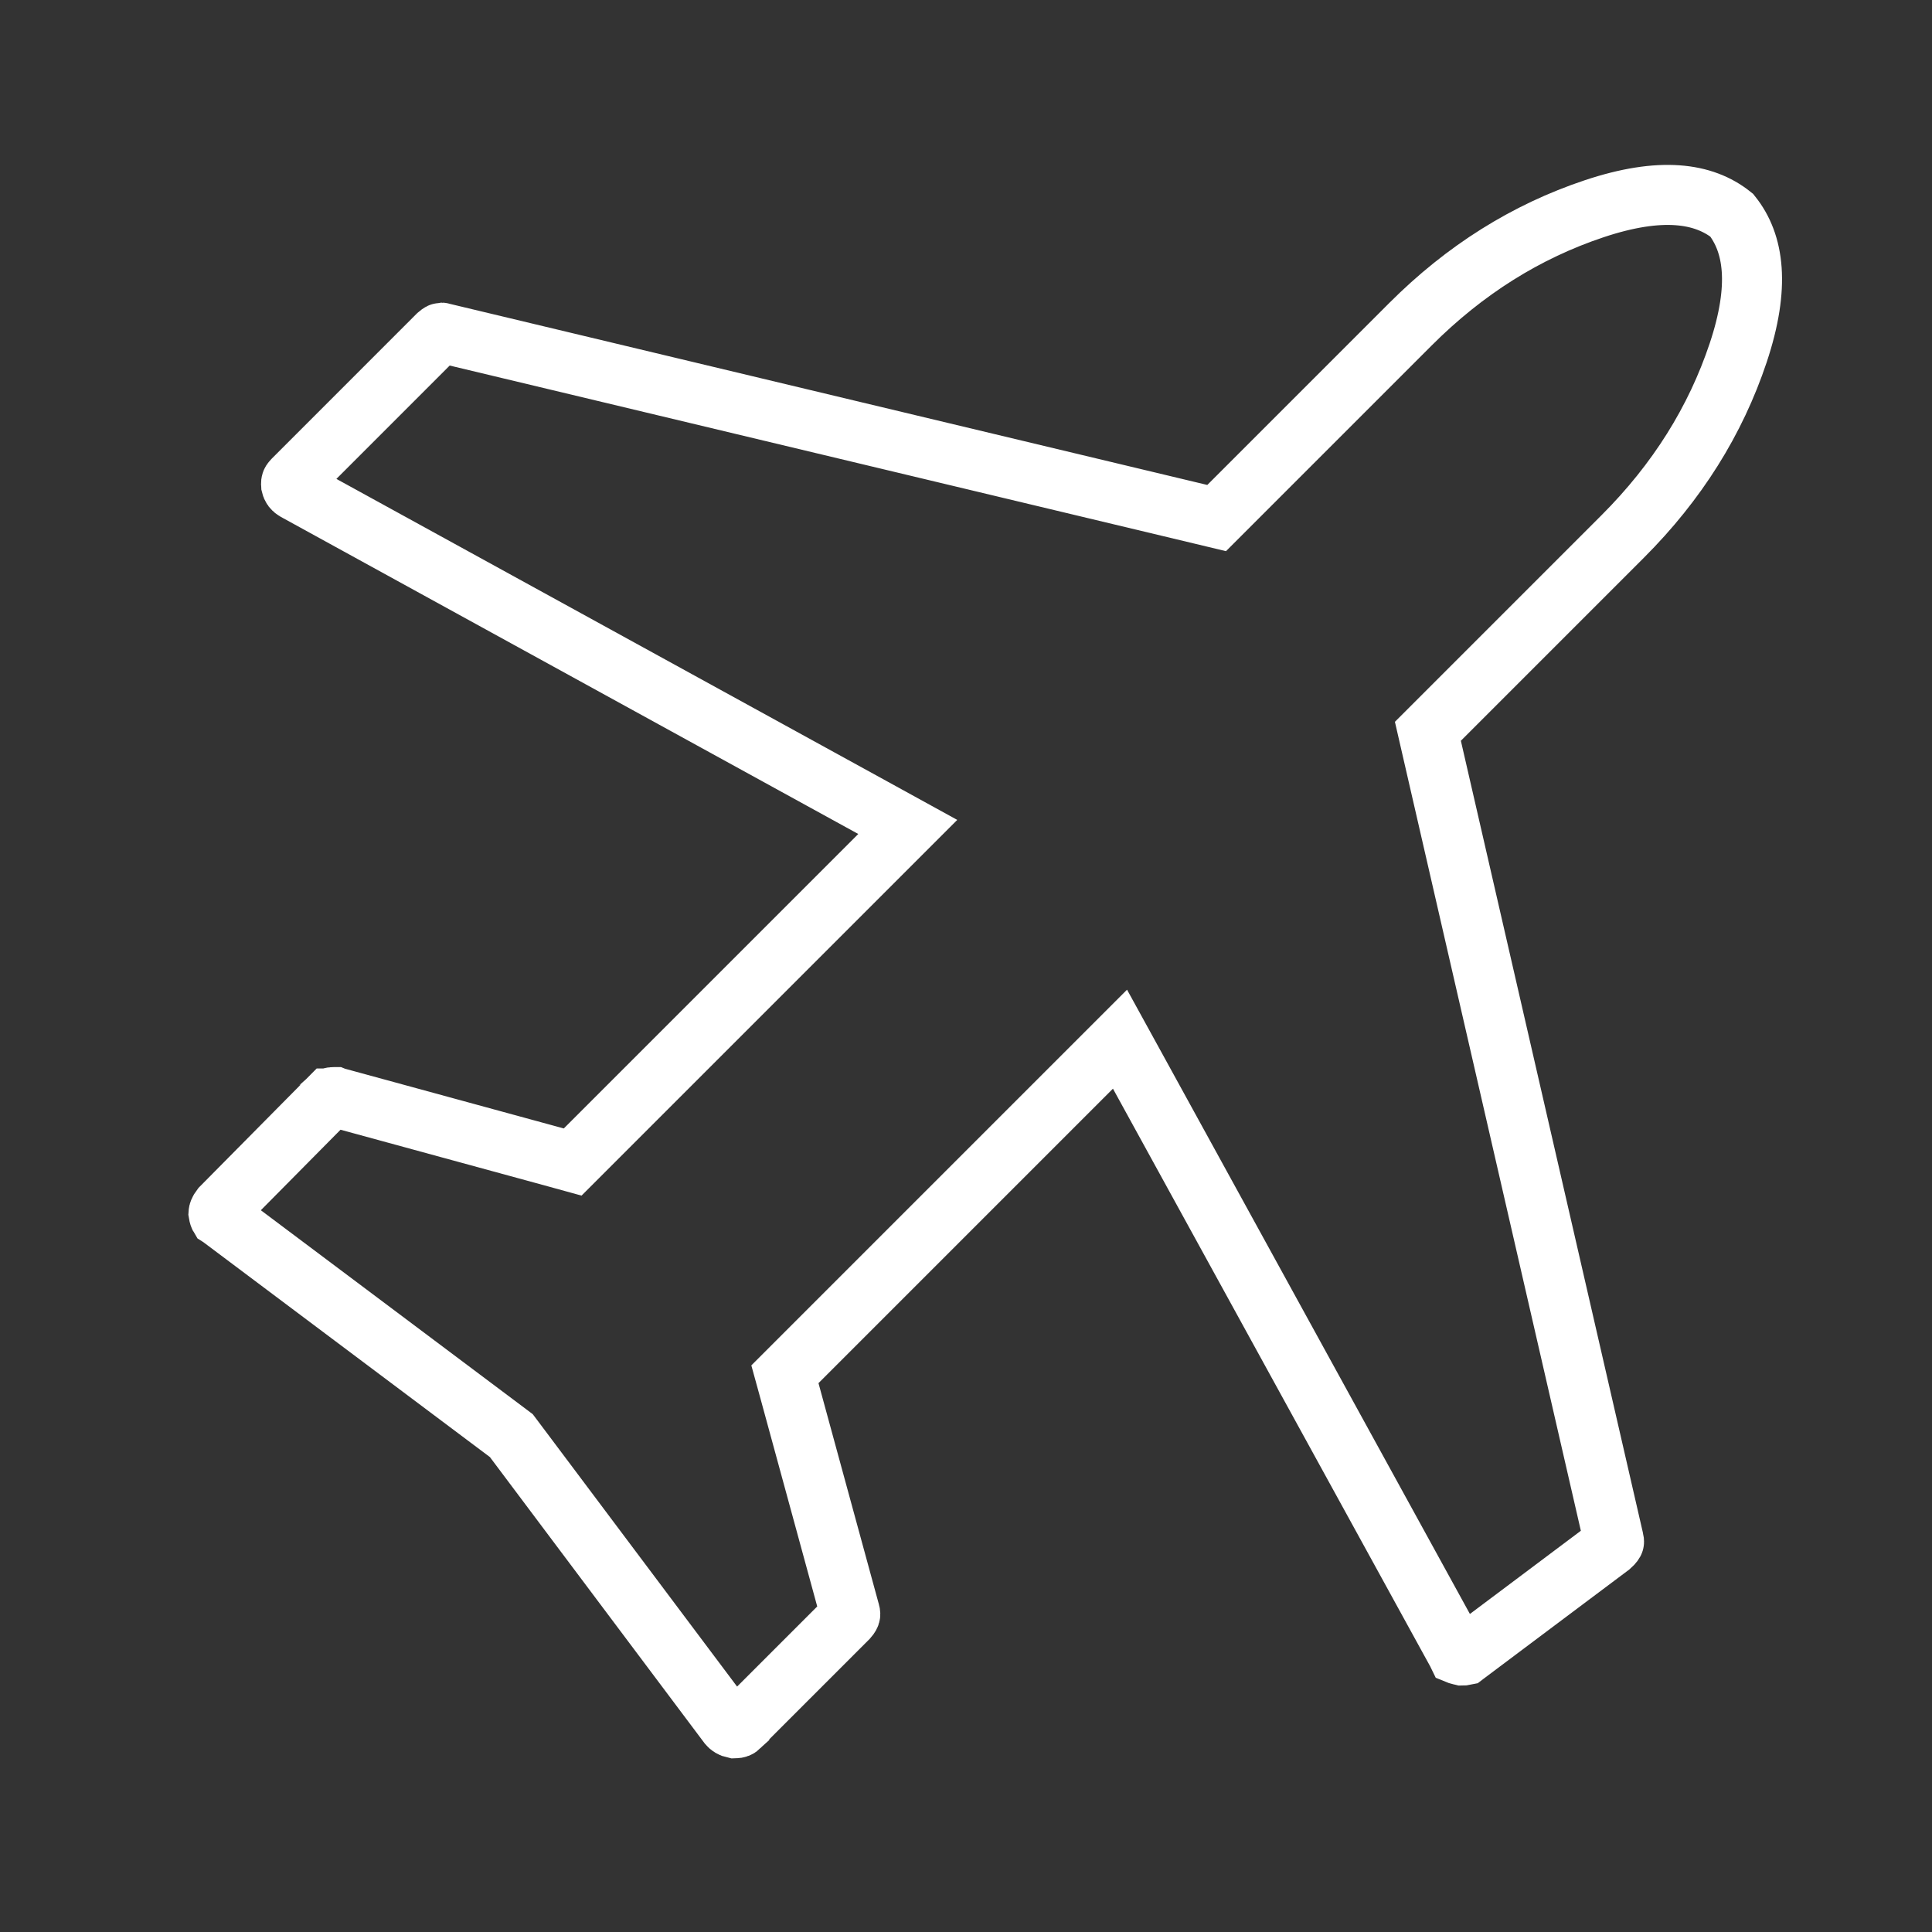 <svg xmlns="http://www.w3.org/2000/svg" fill="none" viewBox="0 0 41 41" height="41" width="41">
<rect x="0" y="0" width="41" height="41" fill="#333333" stroke="none"/>
<path stroke-width="1.274" stroke="white" d="M18.52 17.14L6.269 10.412C6.216 10.381 6.191 10.351 6.177 10.29C6.174 10.256 6.179 10.239 6.181 10.233C6.183 10.227 6.189 10.212 6.214 10.187L9.292 7.108C9.316 7.087 9.334 7.075 9.346 7.068C9.358 7.061 9.364 7.059 9.366 7.059C9.367 7.059 9.374 7.059 9.386 7.063L9.406 7.069L9.428 7.075L25.473 10.911L25.819 10.994L26.071 10.742L29.932 6.881C31.089 5.724 32.388 4.911 33.833 4.429C35.244 3.959 36.155 4.092 36.75 4.567C37.225 5.162 37.358 6.073 36.888 7.484C36.406 8.929 35.593 10.228 34.436 11.385L30.551 15.27L30.302 15.519L30.381 15.863L34.241 32.656L34.243 32.666L34.246 32.675C34.252 32.699 34.252 32.712 34.252 32.717C34.252 32.721 34.252 32.722 34.251 32.724C34.251 32.725 34.239 32.756 34.177 32.81L31.102 35.116L31.085 35.129L31.085 35.129C31.076 35.131 31.059 35.133 31.032 35.133L31.02 35.13L30.982 35.122C30.954 35.116 30.941 35.11 30.936 35.108C30.935 35.106 30.932 35.101 30.928 35.093L30.919 35.073L30.908 35.054L24.177 22.797L23.768 22.053L23.168 22.653L16.919 28.902L16.657 29.164L16.755 29.52L18.033 34.201L18.033 34.201L18.037 34.213C18.048 34.252 18.044 34.265 18.043 34.266C18.042 34.27 18.035 34.295 17.994 34.341L15.688 36.647L15.688 36.648C15.675 36.66 15.658 36.677 15.586 36.678C15.521 36.664 15.485 36.639 15.456 36.605L10.906 30.539L10.851 30.466L10.778 30.411L4.698 25.851L4.678 25.836L4.659 25.824C4.659 25.824 4.659 25.824 4.659 25.824C4.656 25.819 4.645 25.796 4.637 25.746C4.638 25.728 4.646 25.691 4.694 25.628L6.986 23.312L6.986 23.312C6.987 23.312 6.987 23.311 6.987 23.311C7 23.299 7.018 23.282 7.091 23.282C7.098 23.282 7.105 23.282 7.111 23.282L7.116 23.284L11.797 24.562L12.153 24.66L12.415 24.398L18.664 18.149L19.264 17.549L18.52 17.14Z"></path>
</svg>
